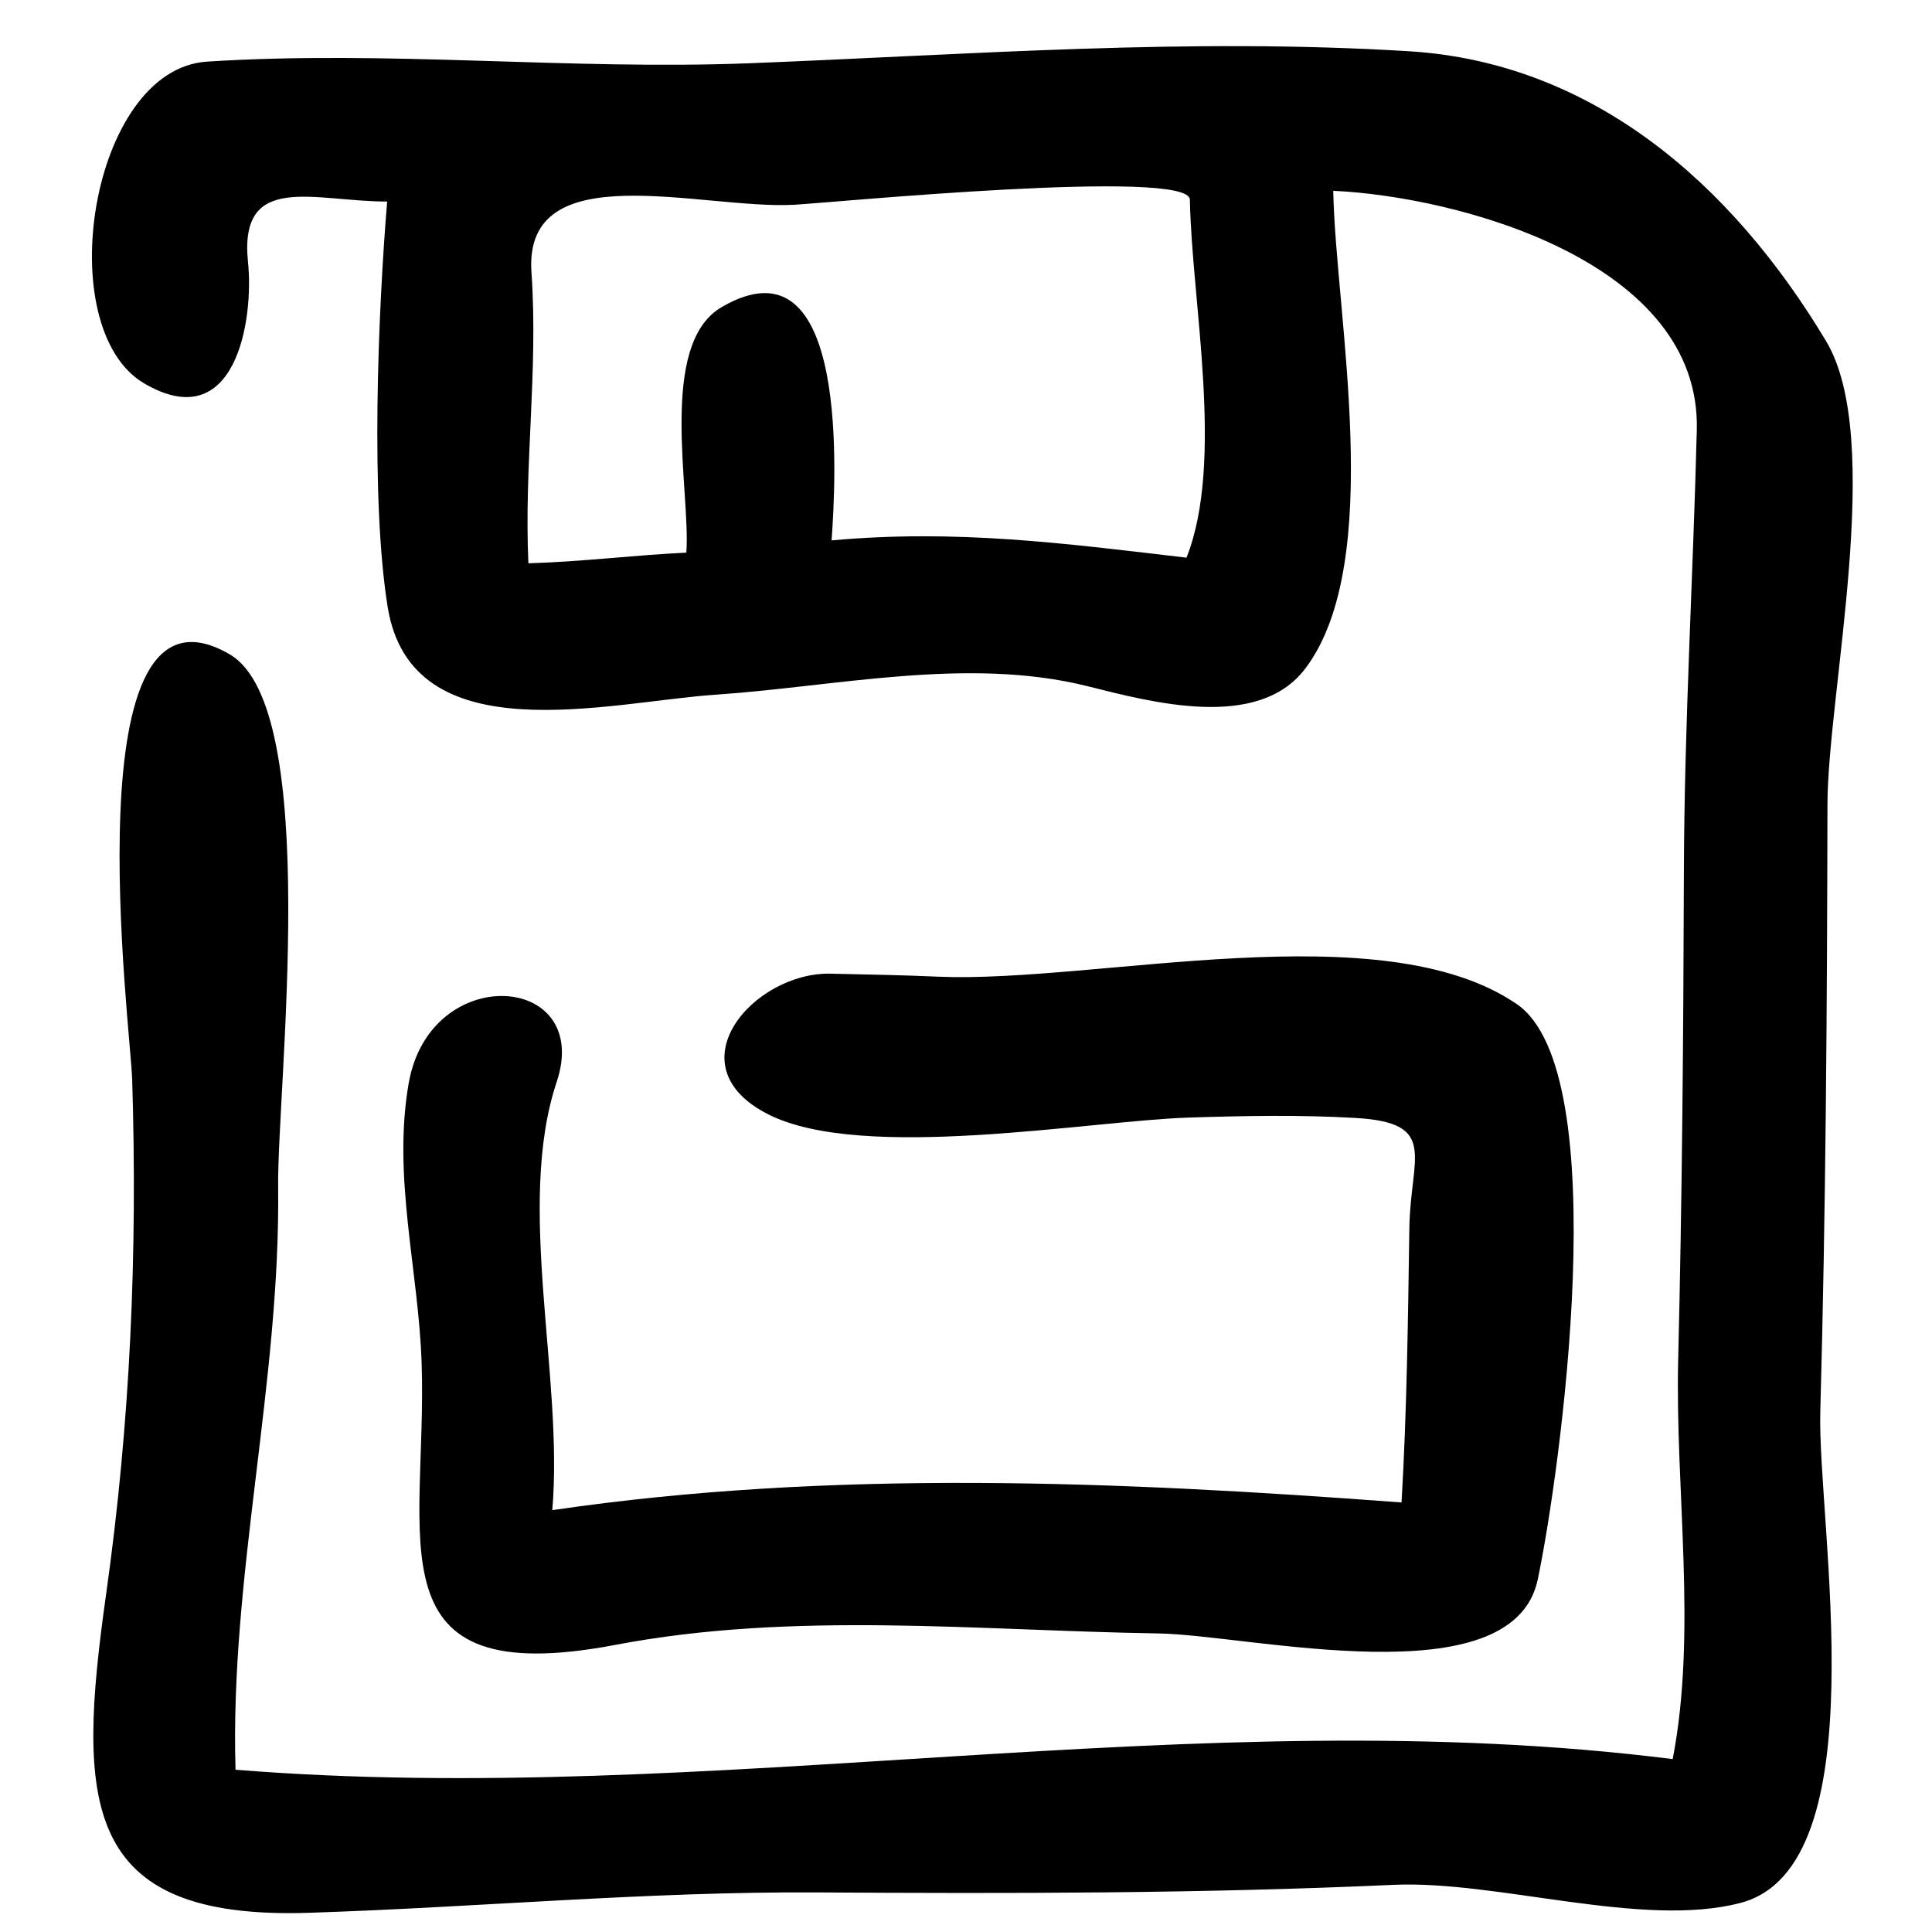 <?xml version="1.0" encoding="UTF-8"?>
<!-- Uploaded to: ICON Repo, www.svgrepo.com, Generator: ICON Repo Mixer Tools -->
<svg width="800px" height="800px" version="1.1" viewBox="144 144 512 512" xmlns="http://www.w3.org/2000/svg">
 <defs>
  <clipPath id="a">
   <path d="m168 156h467v495.9h-467z"/>
  </clipPath>
 </defs>
 <g clip-path="url(#a)">
  <path d="m489.96 321.11c-12.508 16.672-40.789 8.973-57.777 4.734-31.738-7.93-66.5 0.086-98.508 2.254-28.375 1.918-80.656 16.074-86.949-23.309-4.543-28.355-2.586-77.75-0.125-107.38-19.25 0.039-39.332-8.043-36.883 15.98 1.625 15.625-3.375 46.34-27.488 32.223-24.918-14.602-14.363-83.289 16.645-85.285 47.984-3.082 96.008 2.309 143.92 0.426 58.633-2.297 115.88-6.785 174.62-3.172 48.5 2.984 85.383 34.914 110.5 76.785 15.664 26.086 0.43 93.215 0.379 122.92-0.094 53.633-0.426 107.27-1.898 160.89-0.801 29.219 15.723 120.54-21.172 130.12-25.977 6.805-64.469-6.035-91.949-4.793-51.285 2.332-101.58 2.312-152.82 2.008-44.898-0.258-89.715 3.945-134.57 5.398-60.469 1.969-61.551-29.184-53.766-84.422 6.426-45.598 8.336-90.285 6.91-136.38-0.426-13.852-16.52-137.51 25.875-112.68 24.543 14.383 12.492 114.93 12.805 141.25 0.609 51.699-12.832 103.16-11.293 154.32 126.03 10.152 254.96-18.715 380.86-2.82 6.543-33.68 0.621-71.484 1.457-105.8 1.055-43.09 1.387-86.191 1.512-129.29 0.121-39.211 2.441-77.977 3.422-117.09 1.168-44.648-63.121-61.902-96.344-63.434 0.59 32.805 13.965 98.109-7.348 126.54zm-154.77-95.688c34.336-20.113 30.277 46.438 29.191 61.789 33.055-3.012 61.637 0.77 94.051 4.574 10.117-25.438 1.379-67.93 0.895-94.879-0.133-8.414-95.191 0.836-104.85 1.359-24.488 1.32-71.848-13.621-69.633 17.918 1.809 25.953-1.996 51.246-0.816 77.094 13.934-0.391 27.918-2.16 41.855-2.824 1.188-16.074-7.672-55.078 9.305-65.031zm29.004 176.61c9.504 0.219 19.02 0.371 28.527 0.801 41.93 1.738 117.44-17.254 153.23 7.254 26.375 18.059 11.367 125.01 5.551 152.58-6.789 31.52-76.297 14.59-100.49 14.211-48.07-0.762-96.59-5.973-143.94 3.031-65.41 12.453-49.801-27.832-51.332-74.547-0.809-24.781-7.785-49.465-3.43-74.305 5.664-32.293 48.82-29.191 39.219-0.344-10.93 32.777 1.863 78.109-1.168 113.49 74.25-10.895 150.14-7.652 225.06-2.035 1.414-24.191 1.711-48.48 2.07-72.711 0.277-18.934 7.879-27.891-14.184-29.184-14.762-0.863-29.543-0.578-44.305-0.102-26.121 0.824-86.094 11.766-111.21-0.762-25.883-12.891-4.078-37.863 16.391-37.379z"/>
 </g>
</svg>